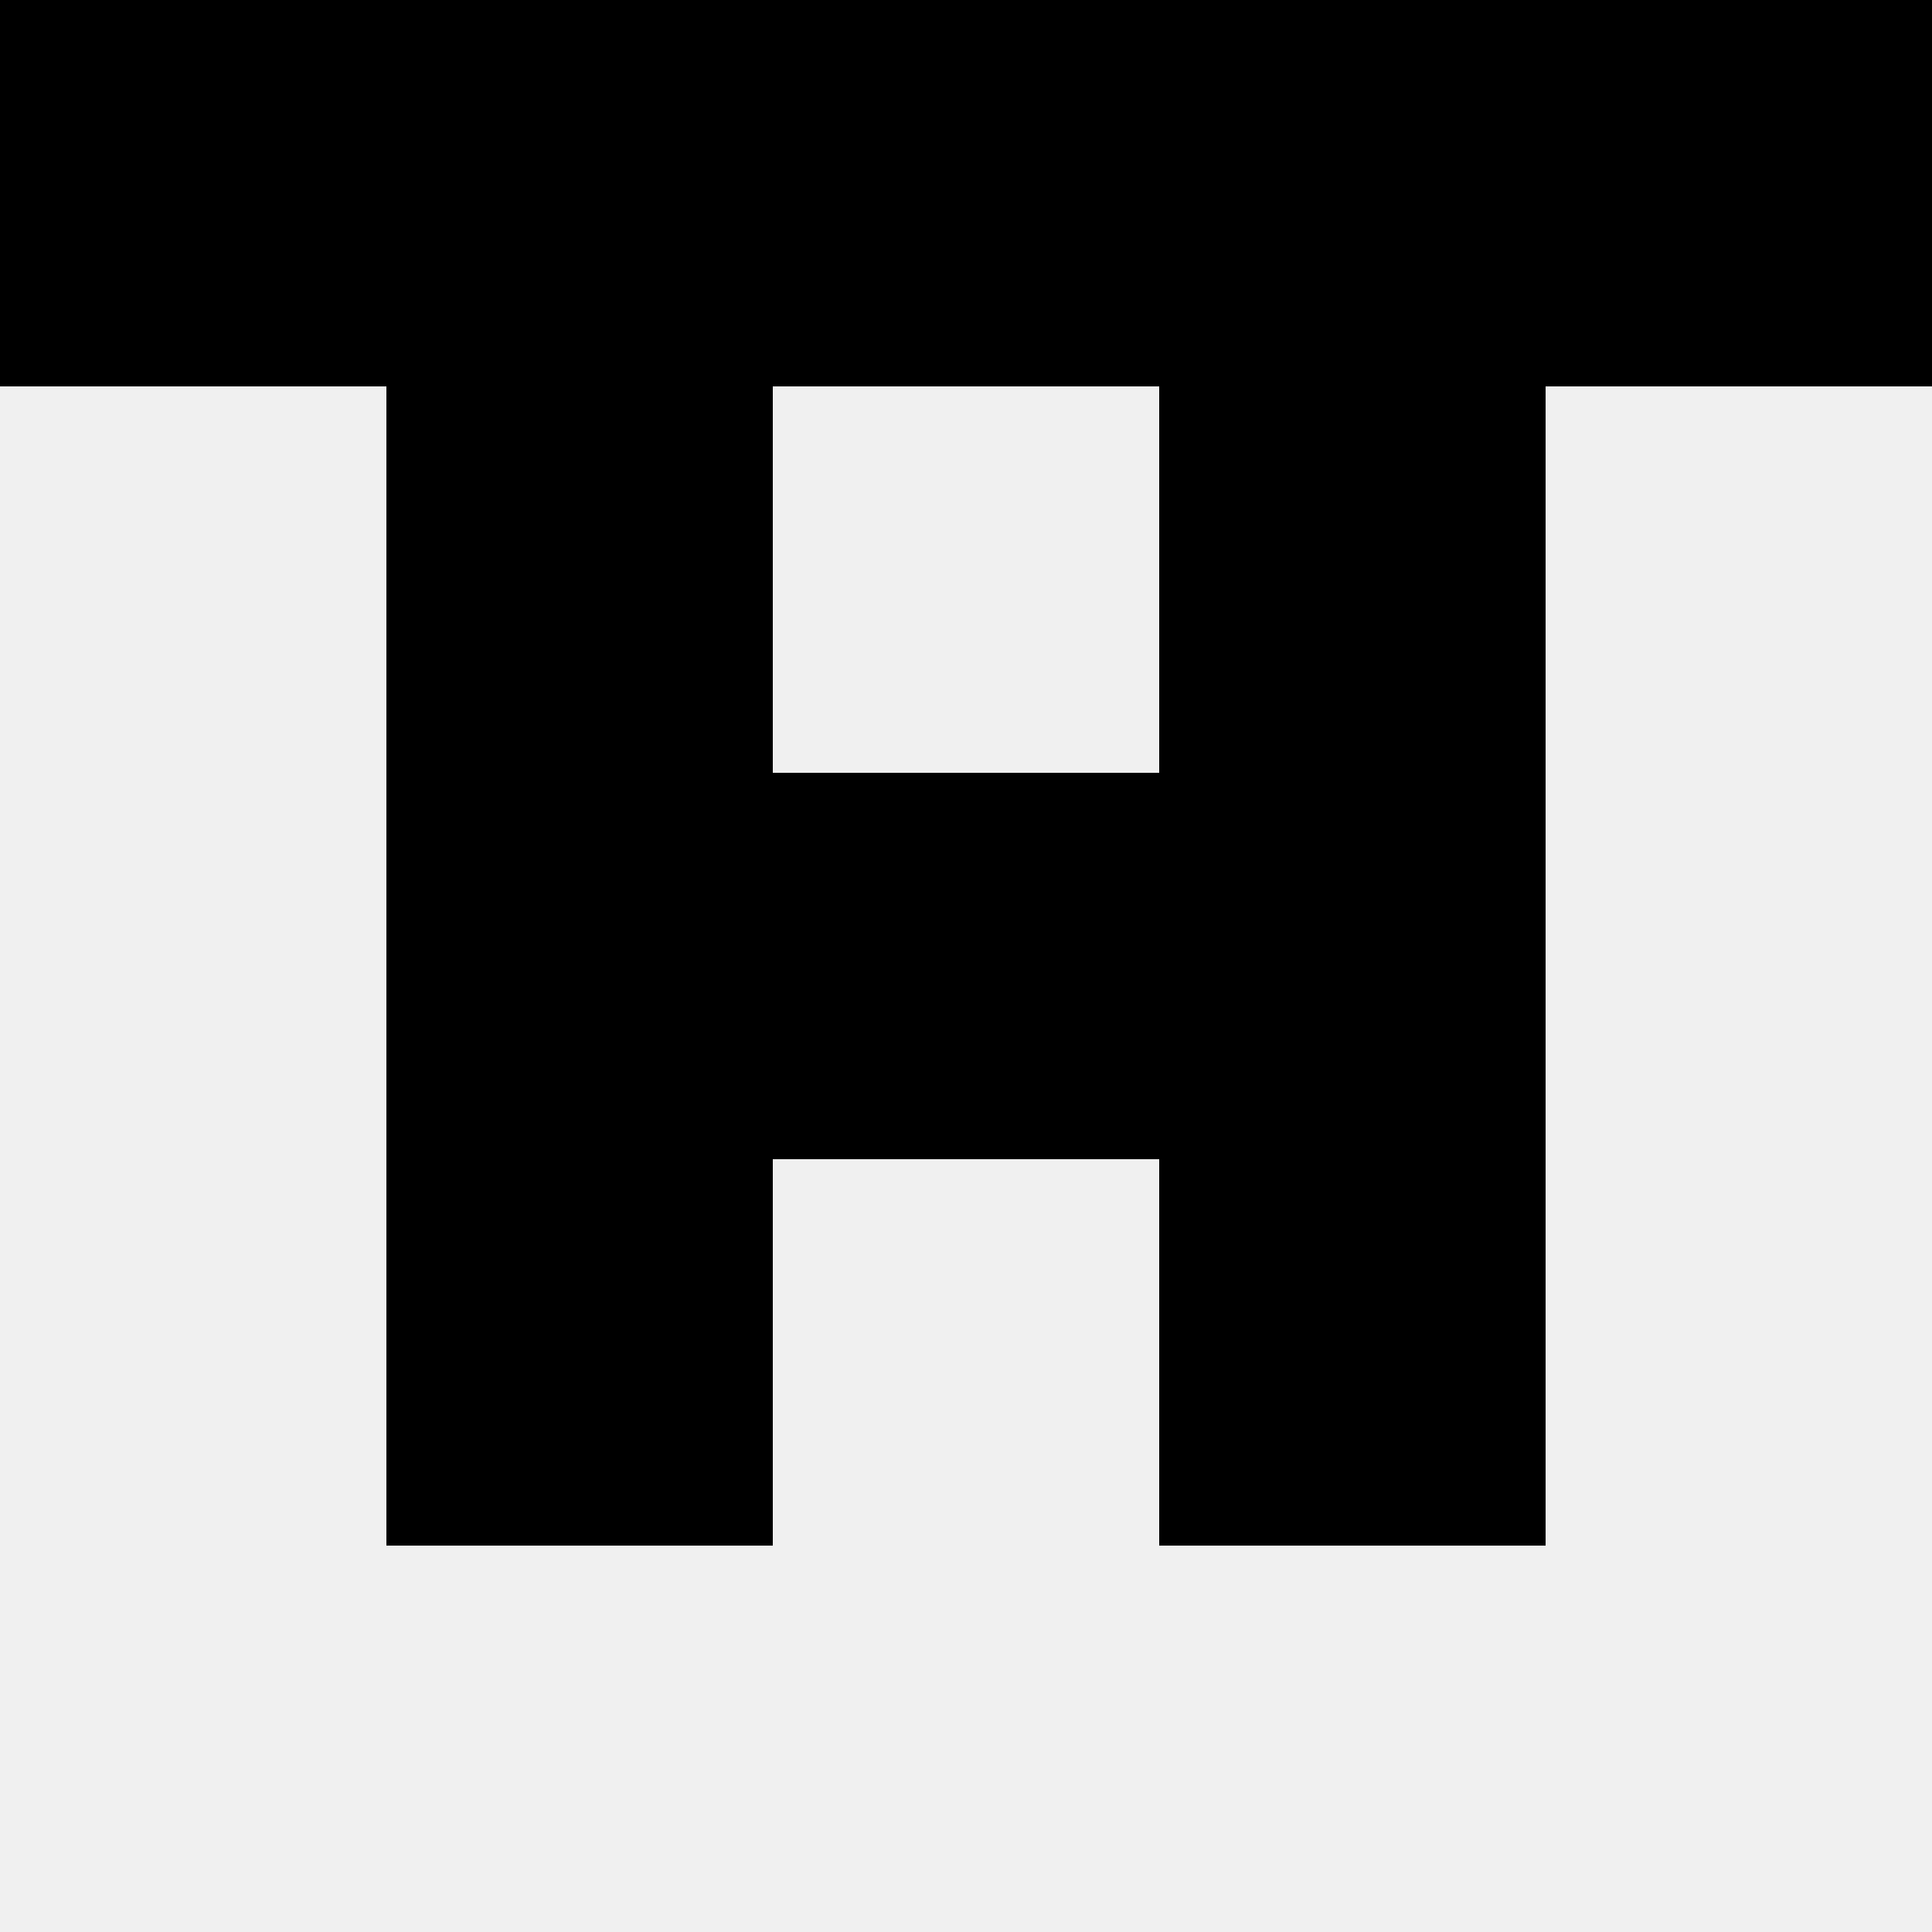 <svg width='80' height='80' xmlns='http://www.w3.org/2000/svg'><rect width='100%' height='100%' fill='#f0f0f0'/><rect x='0' y='0' width='16' height='16' fill='hsl(57, 70%, 50%)' /><rect x='64' y='0' width='16' height='16' fill='hsl(57, 70%, 50%)' /><rect x='16' y='0' width='16' height='16' fill='hsl(57, 70%, 50%)' /><rect x='48' y='0' width='16' height='16' fill='hsl(57, 70%, 50%)' /><rect x='32' y='0' width='16' height='16' fill='hsl(57, 70%, 50%)' /><rect x='32' y='0' width='16' height='16' fill='hsl(57, 70%, 50%)' /><rect x='16' y='16' width='16' height='16' fill='hsl(57, 70%, 50%)' /><rect x='48' y='16' width='16' height='16' fill='hsl(57, 70%, 50%)' /><rect x='16' y='32' width='16' height='16' fill='hsl(57, 70%, 50%)' /><rect x='48' y='32' width='16' height='16' fill='hsl(57, 70%, 50%)' /><rect x='32' y='32' width='16' height='16' fill='hsl(57, 70%, 50%)' /><rect x='32' y='32' width='16' height='16' fill='hsl(57, 70%, 50%)' /><rect x='16' y='48' width='16' height='16' fill='hsl(57, 70%, 50%)' /><rect x='48' y='48' width='16' height='16' fill='hsl(57, 70%, 50%)' /></svg>